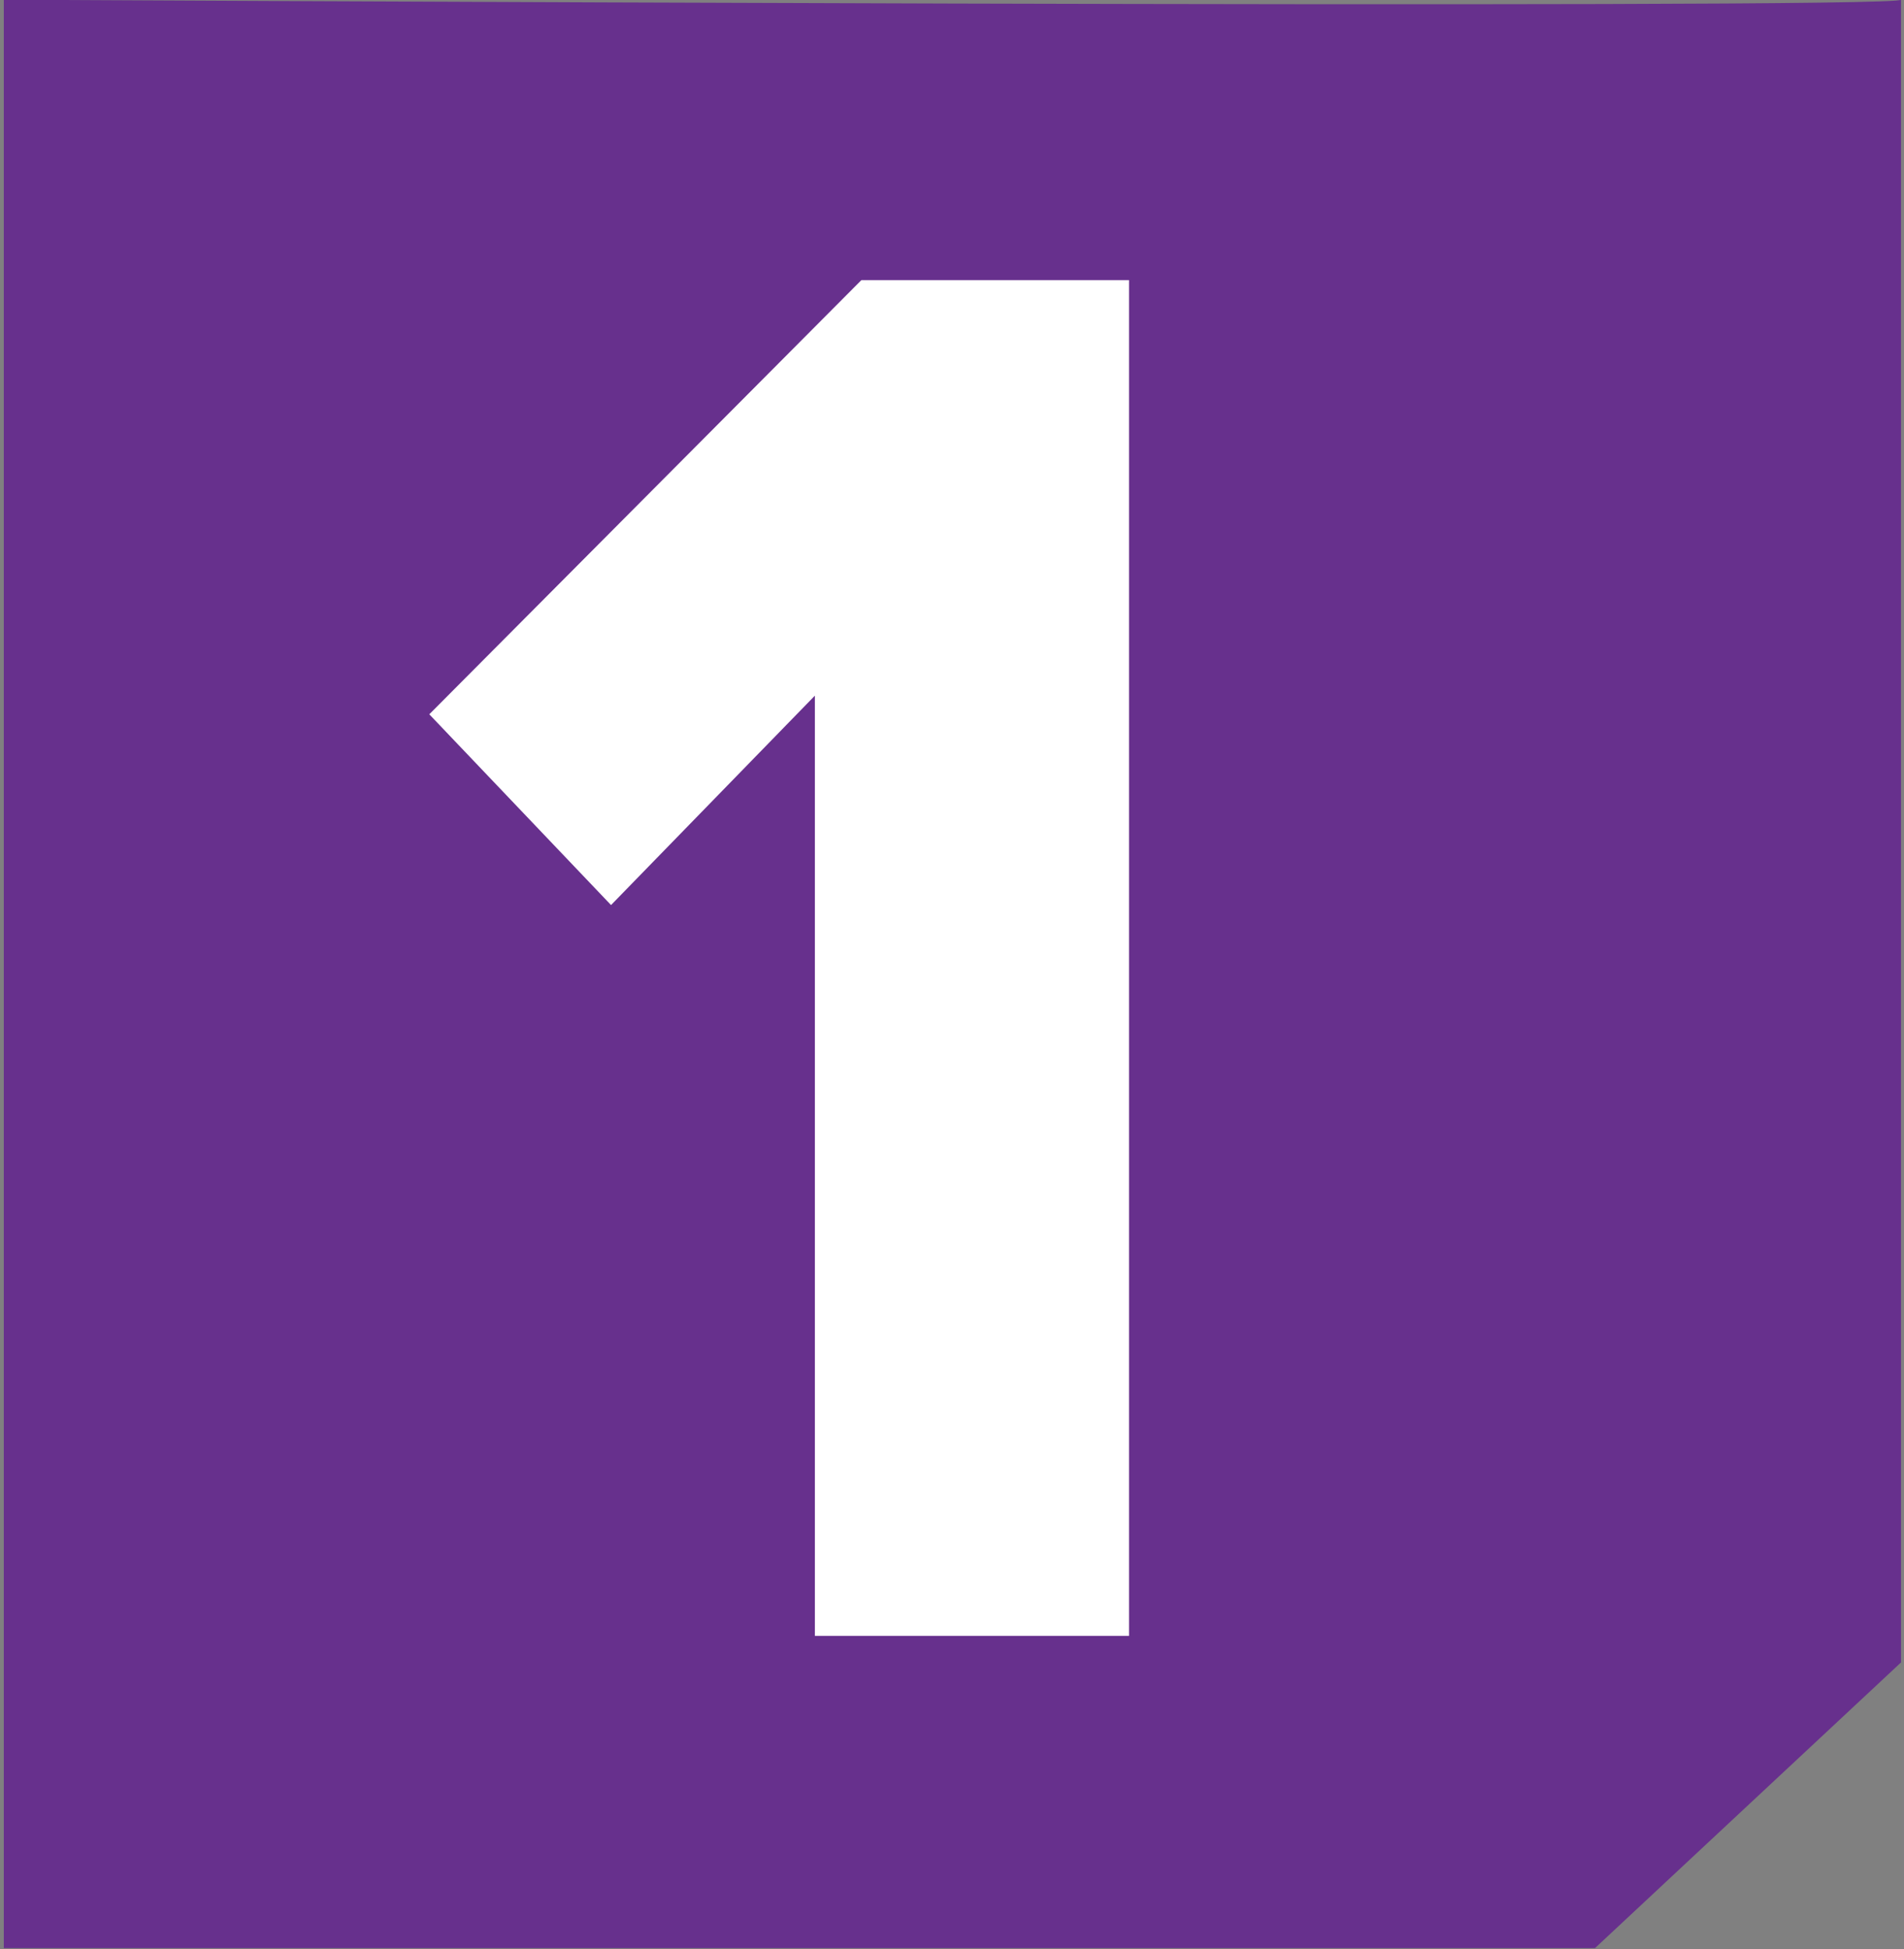 <?xml version="1.0" encoding="utf-8"?>
<!-- Generator: Adobe Illustrator 23.0.2, SVG Export Plug-In . SVG Version: 6.00 Build 0)  -->
<svg version="1.1" id="Layer_1" xmlns="http://www.w3.org/2000/svg" xmlns:xlink="http://www.w3.org/1999/xlink" x="0px" y="0px"
	 viewBox="0 0 390.77 400" style="enable-background:new 0 0 390.77 400;" xml:space="preserve">
<rect x="0" y="0" width="390.77" height="400" fill="#808080" stroke="none"/>
<style type="text/css">
	.st0{fill:#67308D;}
	.st1{fill:#FFFFFF;stroke:#FFFFFF;stroke-width:6.137;stroke-miterlimit:10;}
</style>
<g>
	<g>
		<path class="st0" d="M390.16-0.06v341.24l-62.8,58.62H0.78V-0.06C0.78-0.06,390.16,2.04,390.16-0.06z"/>
		<g>
			<path class="st1" d="M170.31,135.22l-44.88,46.1l-33.04-34.68l85.67-86.08h50.59v272.1h-58.34V135.22z"/>
		</g>
	</g>
</g>
</svg>
